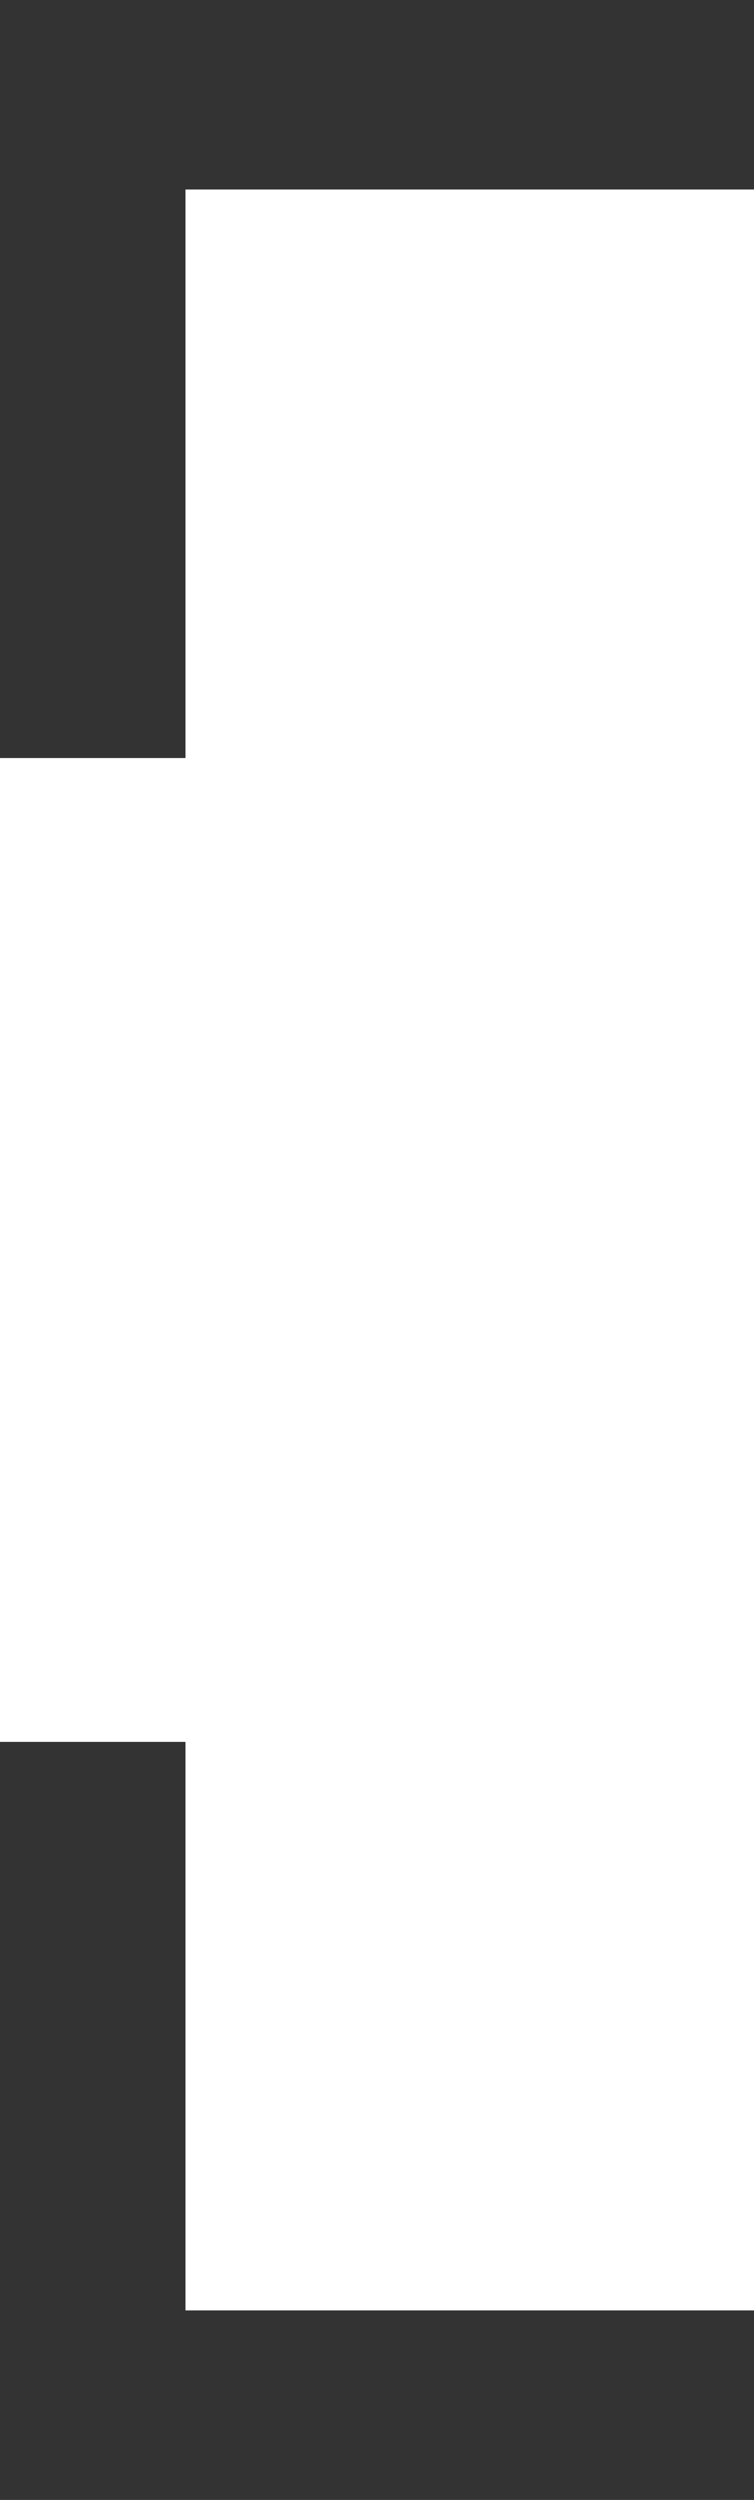 <?xml version="1.0" encoding="utf-8"?>
<!-- Generator: Adobe Illustrator 19.2.1, SVG Export Plug-In . SVG Version: 6.00 Build 0)  -->
<svg version="1.1" id="Layer_1" xmlns="http://www.w3.org/2000/svg" xmlns:xlink="http://www.w3.org/1999/xlink" x="0px" y="0px"
	 viewBox="0 0 18.7 62" style="enable-background:new 0 0 18.7 62;" xml:space="preserve">
<style type="text/css">
	.st0{fill:#333333;}
</style>
<polygon class="st0" points="0,0 0,18.8 4.6,18.8 4.6,4.7 18.7,4.7 18.7,0 "/>
<polygon class="st0" points="0,62 0,43.2 4.6,43.2 4.6,57.3 18.7,57.3 18.7,62 "/>
</svg>
